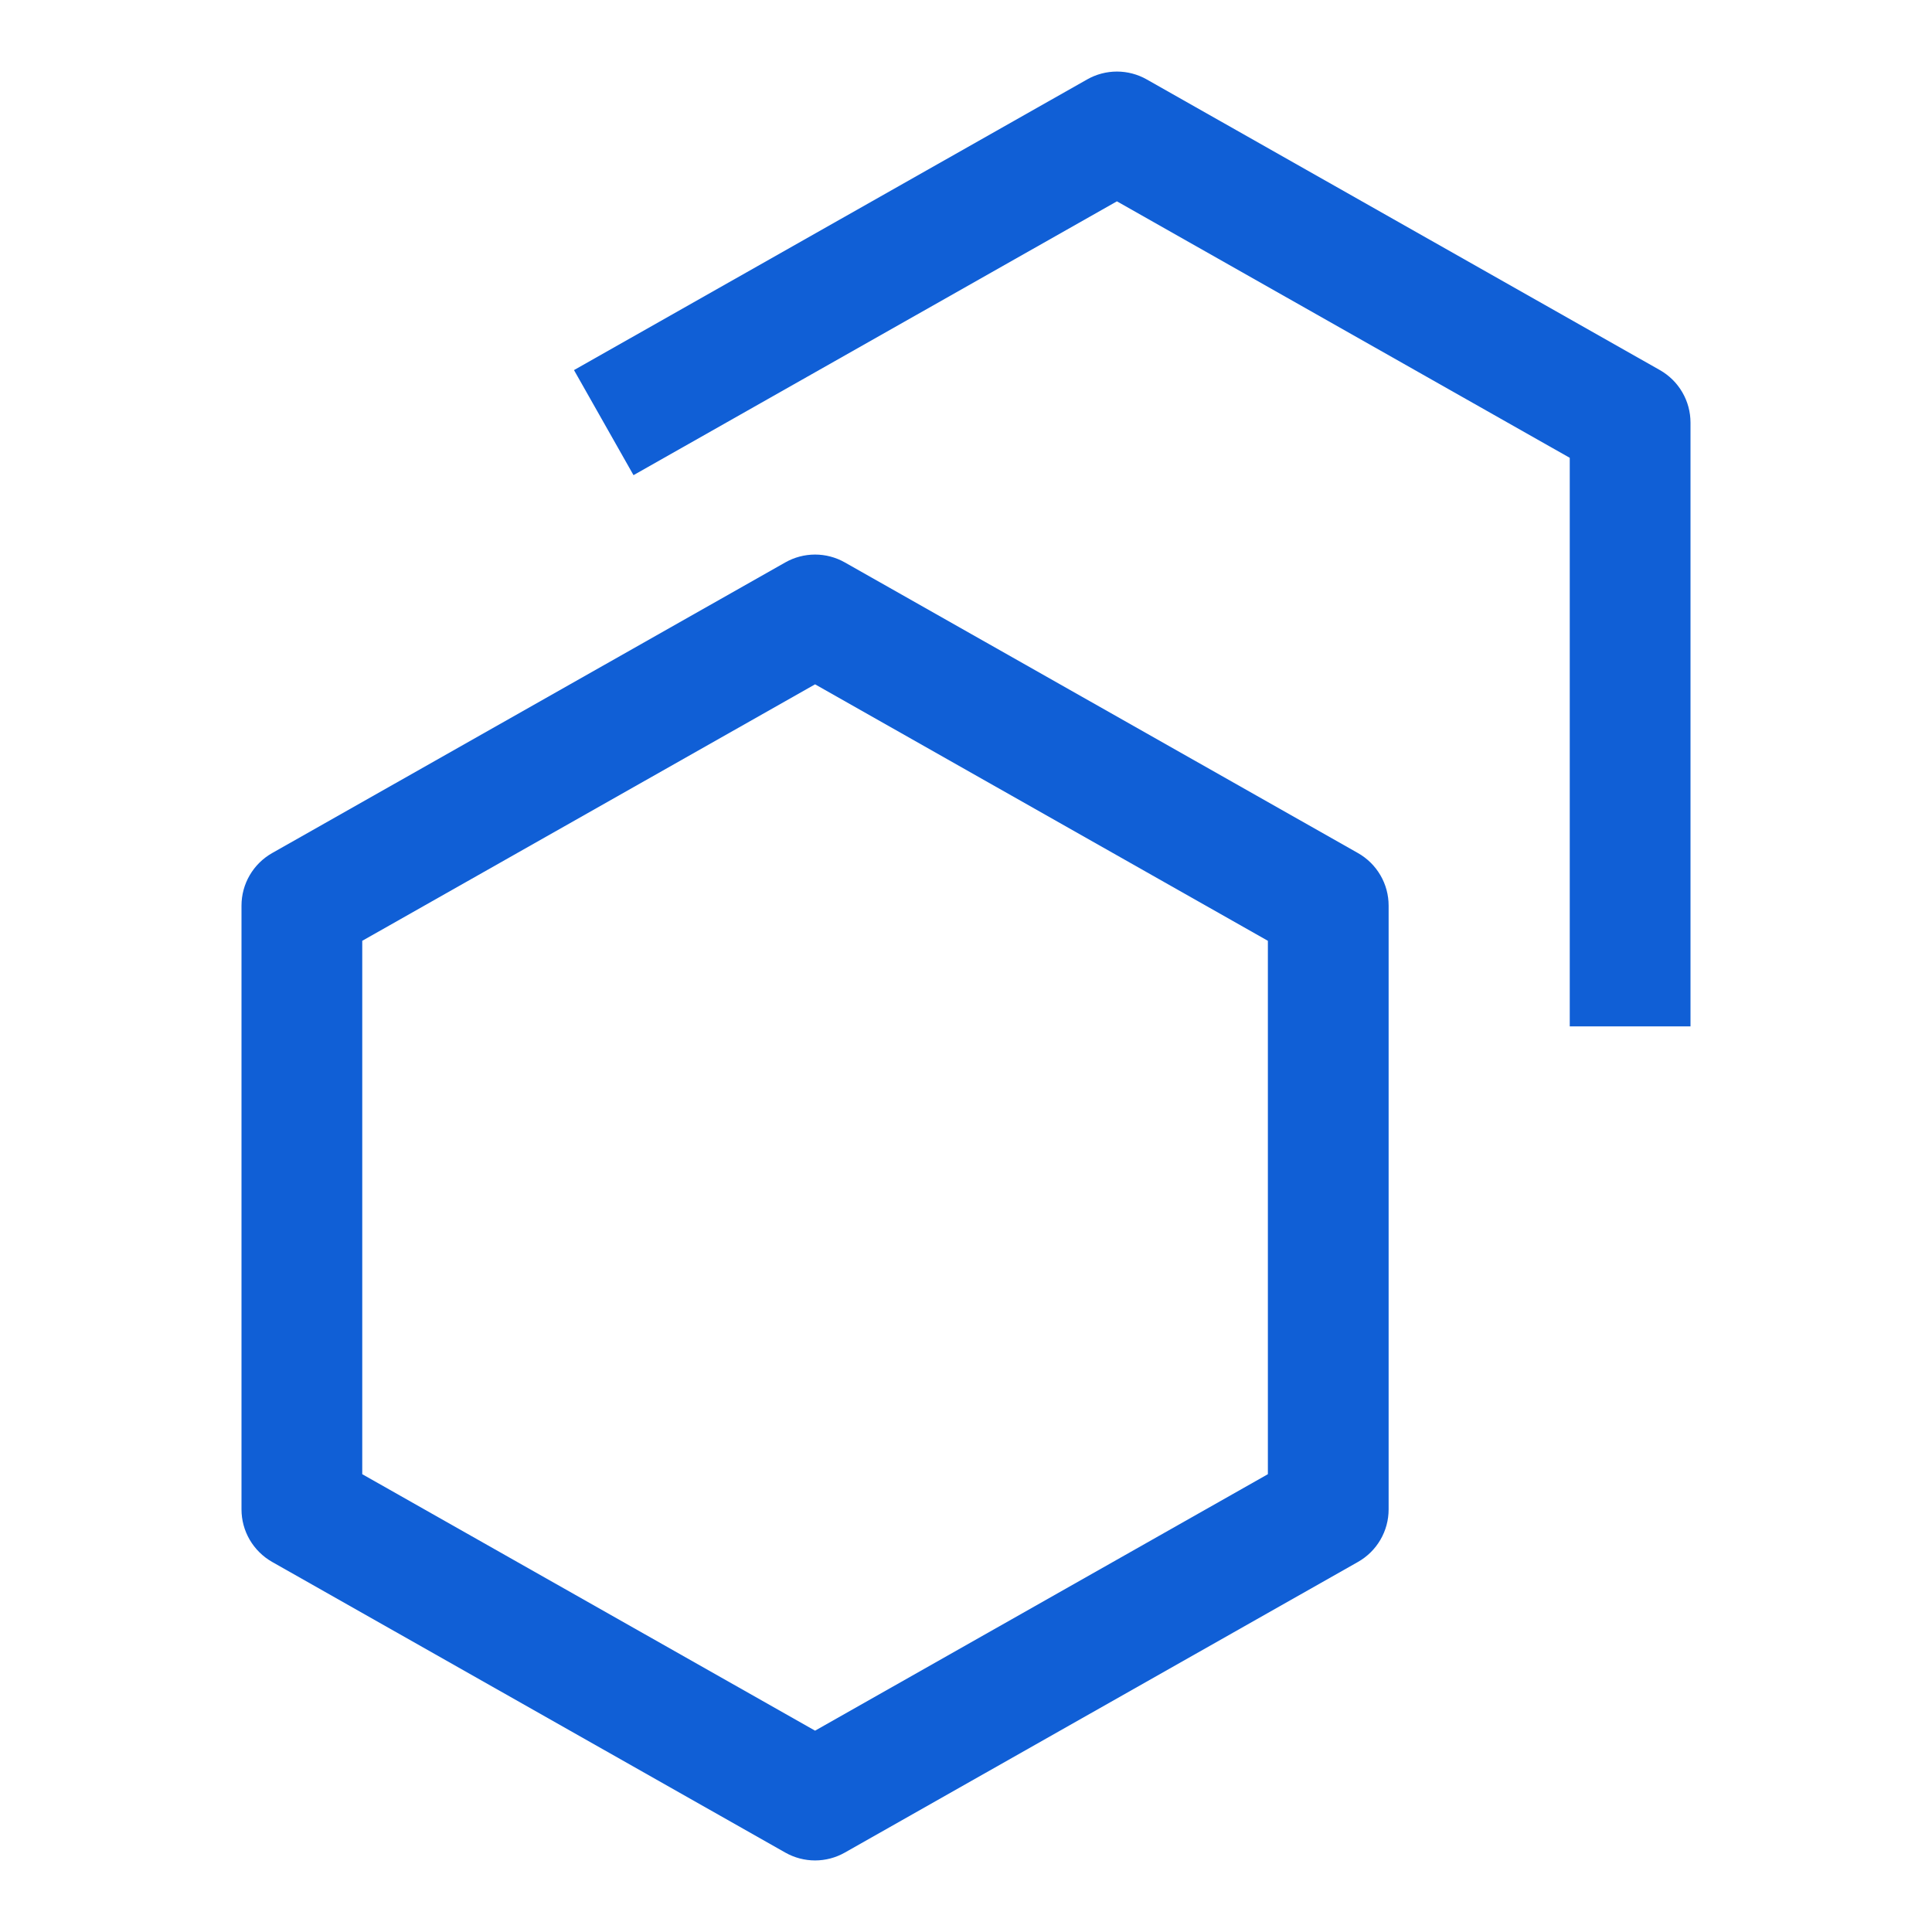 <?xml version="1.0" encoding="UTF-8"?> <svg xmlns="http://www.w3.org/2000/svg" width="52" height="52" viewBox="0 0 52 52" fill="none"><path fill-rule="evenodd" clip-rule="evenodd" d="M42.25 27.625H45.5V11.375C45.5 11.088 45.424 10.805 45.279 10.557C45.134 10.308 44.926 10.103 44.676 9.961L30.863 2.137C30.619 1.999 30.343 1.926 30.062 1.926C29.782 1.926 29.506 1.999 29.262 2.137L15.449 9.961L17.051 12.789L30.062 5.419L42.25 12.322V27.625ZM21.137 49.863C21.381 50.001 21.657 50.074 21.938 50.074C22.218 50.074 22.494 50.001 22.738 49.863L36.551 42.039C36.801 41.897 37.009 41.692 37.154 41.443C37.299 41.195 37.375 40.913 37.375 40.625V24.375C37.375 24.087 37.299 23.805 37.154 23.557C37.009 23.308 36.801 23.103 36.551 22.961L22.738 15.137C22.494 14.999 22.218 14.926 21.938 14.926C21.657 14.926 21.381 14.999 21.137 15.137L7.324 22.961C7.074 23.103 6.866 23.308 6.721 23.557C6.576 23.805 6.5 24.087 6.5 24.375V40.625C6.5 40.913 6.576 41.195 6.721 41.443C6.866 41.691 7.074 41.897 7.324 42.039L21.137 49.863ZM21.938 46.581L9.75 39.678V25.322L21.938 18.419L34.125 25.322V39.678L21.938 46.581Z" fill="#105FD6"></path></svg> 